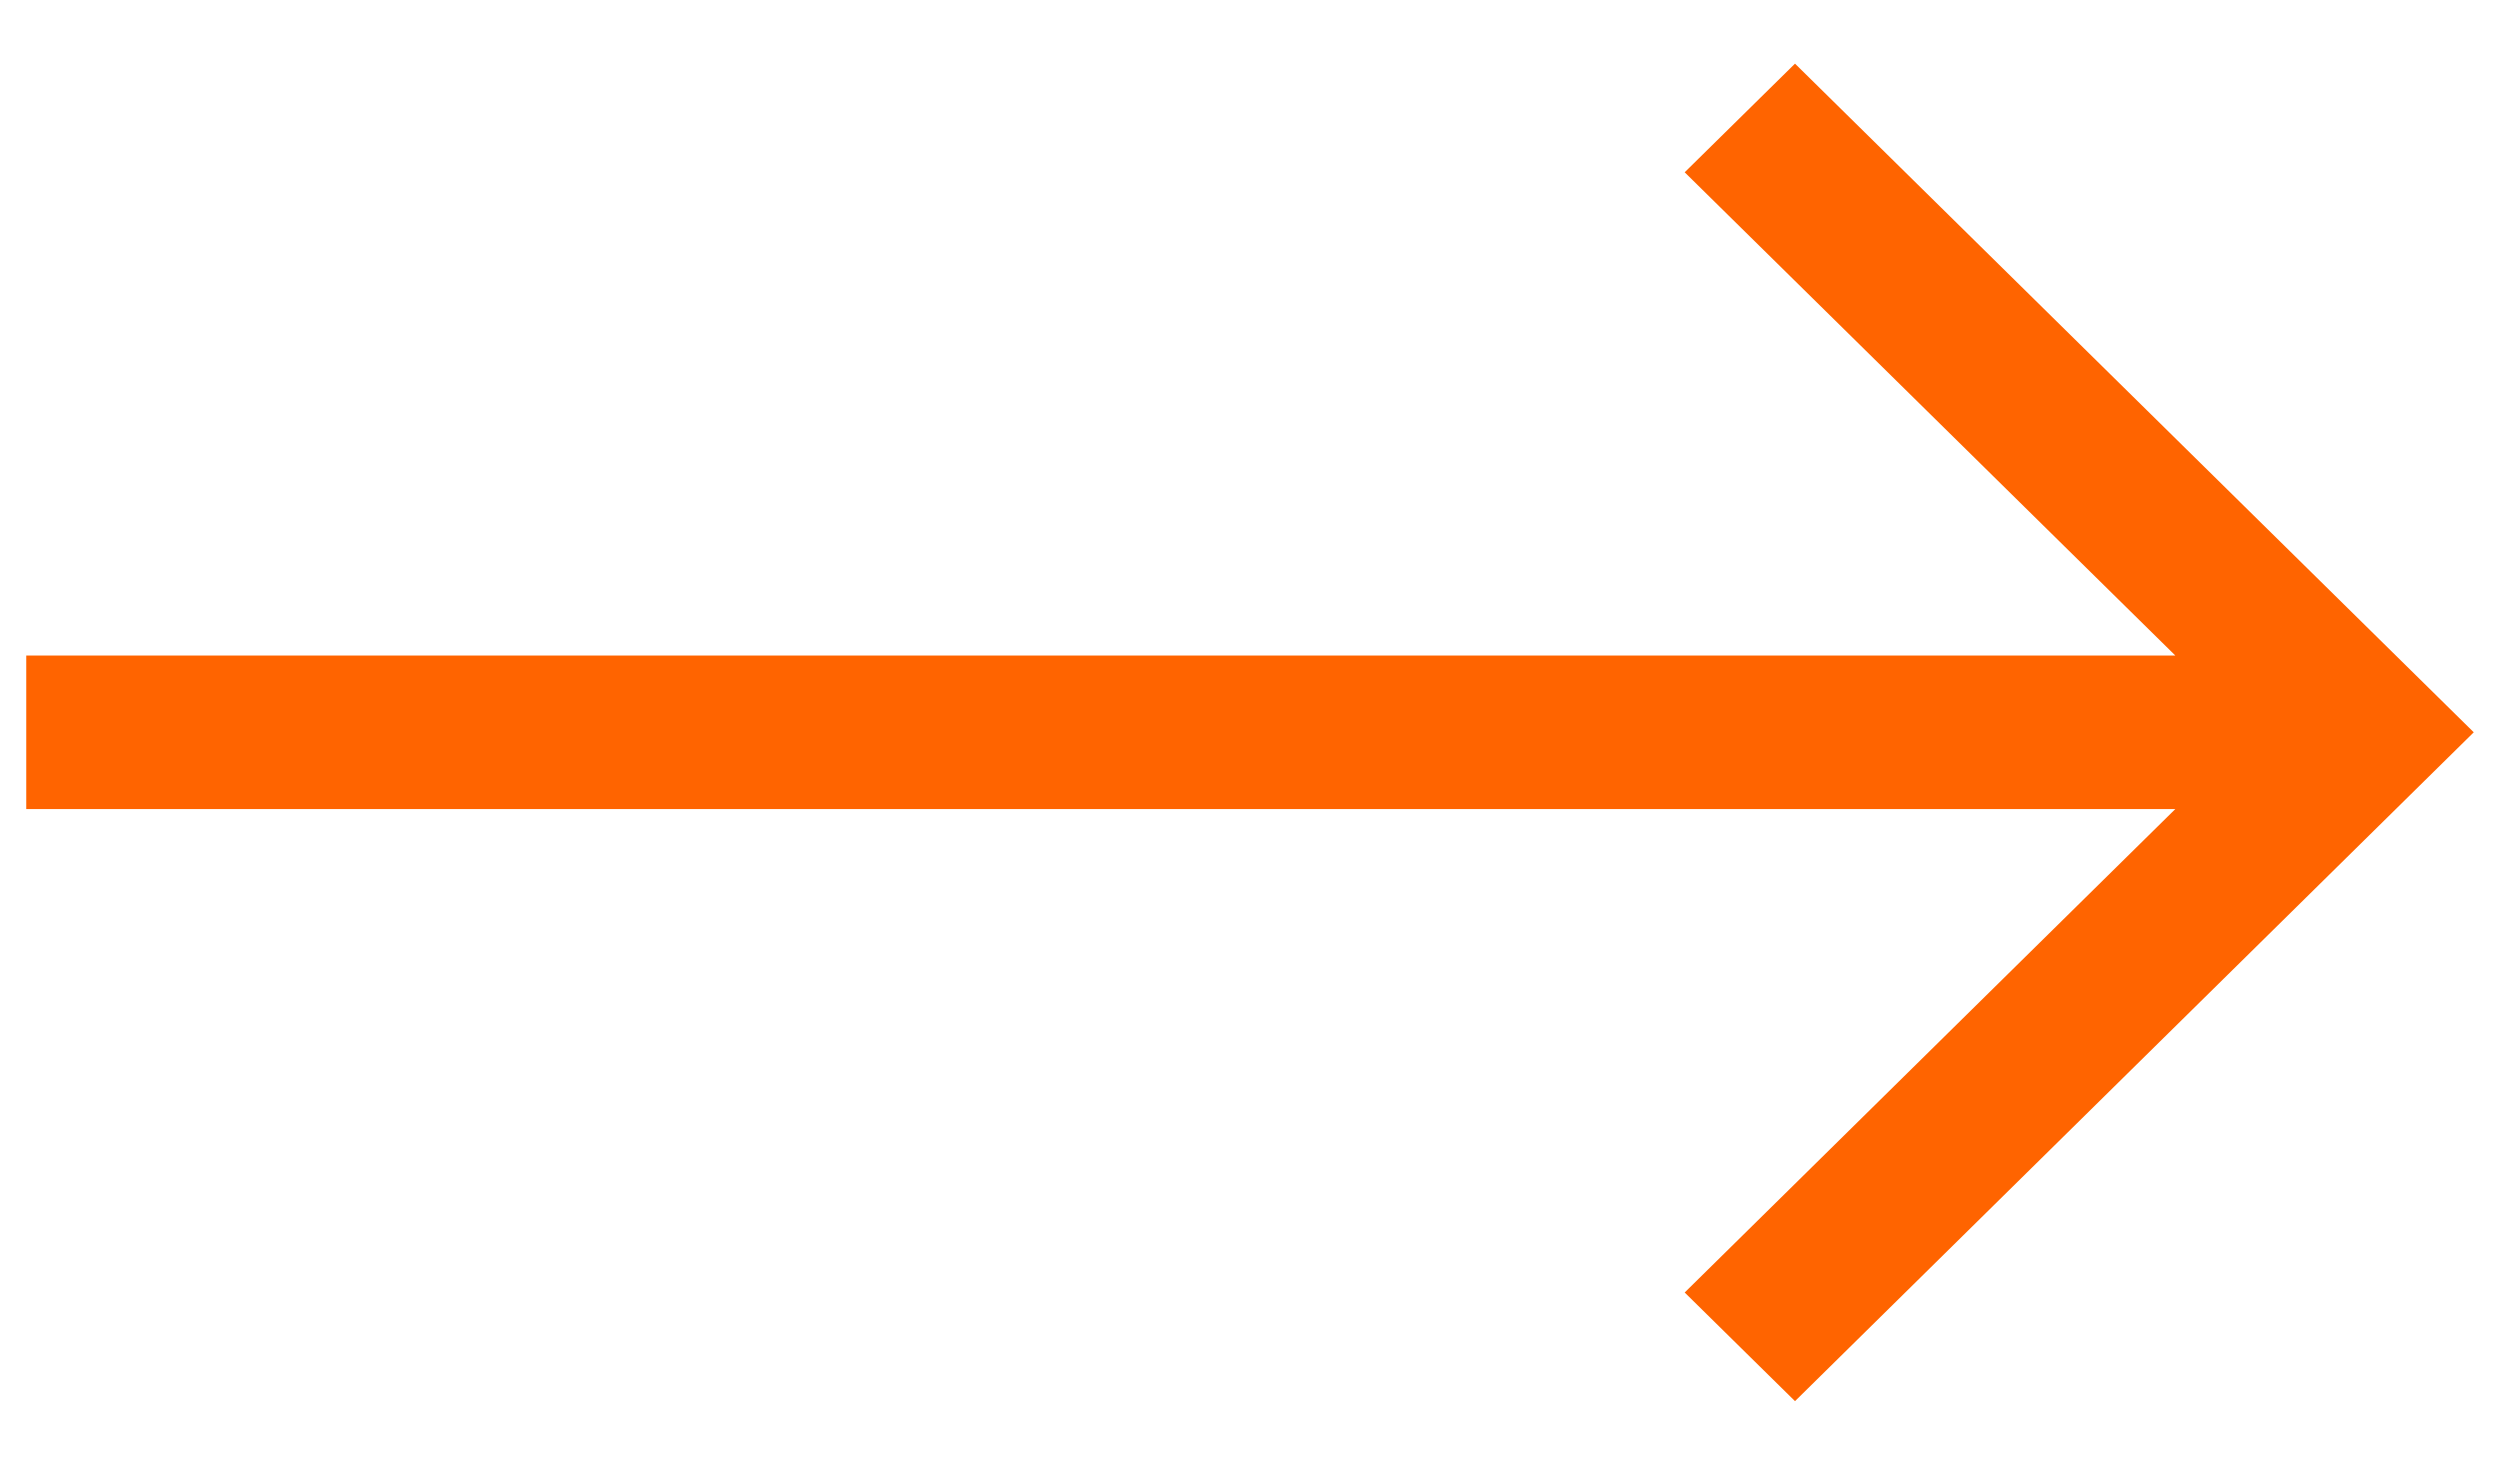 <svg width="24" height="14" viewBox="0 0 24 14" fill="none" xmlns="http://www.w3.org/2000/svg">
<path id="Vector" d="M0.252 7.767L20.883 7.767L16.173 12.408L17.232 13.451L23.748 7.03L17.232 0.611L16.173 1.654L20.883 6.293L0.252 6.293V7.767Z" fill="#FF6400"/>
</svg>
